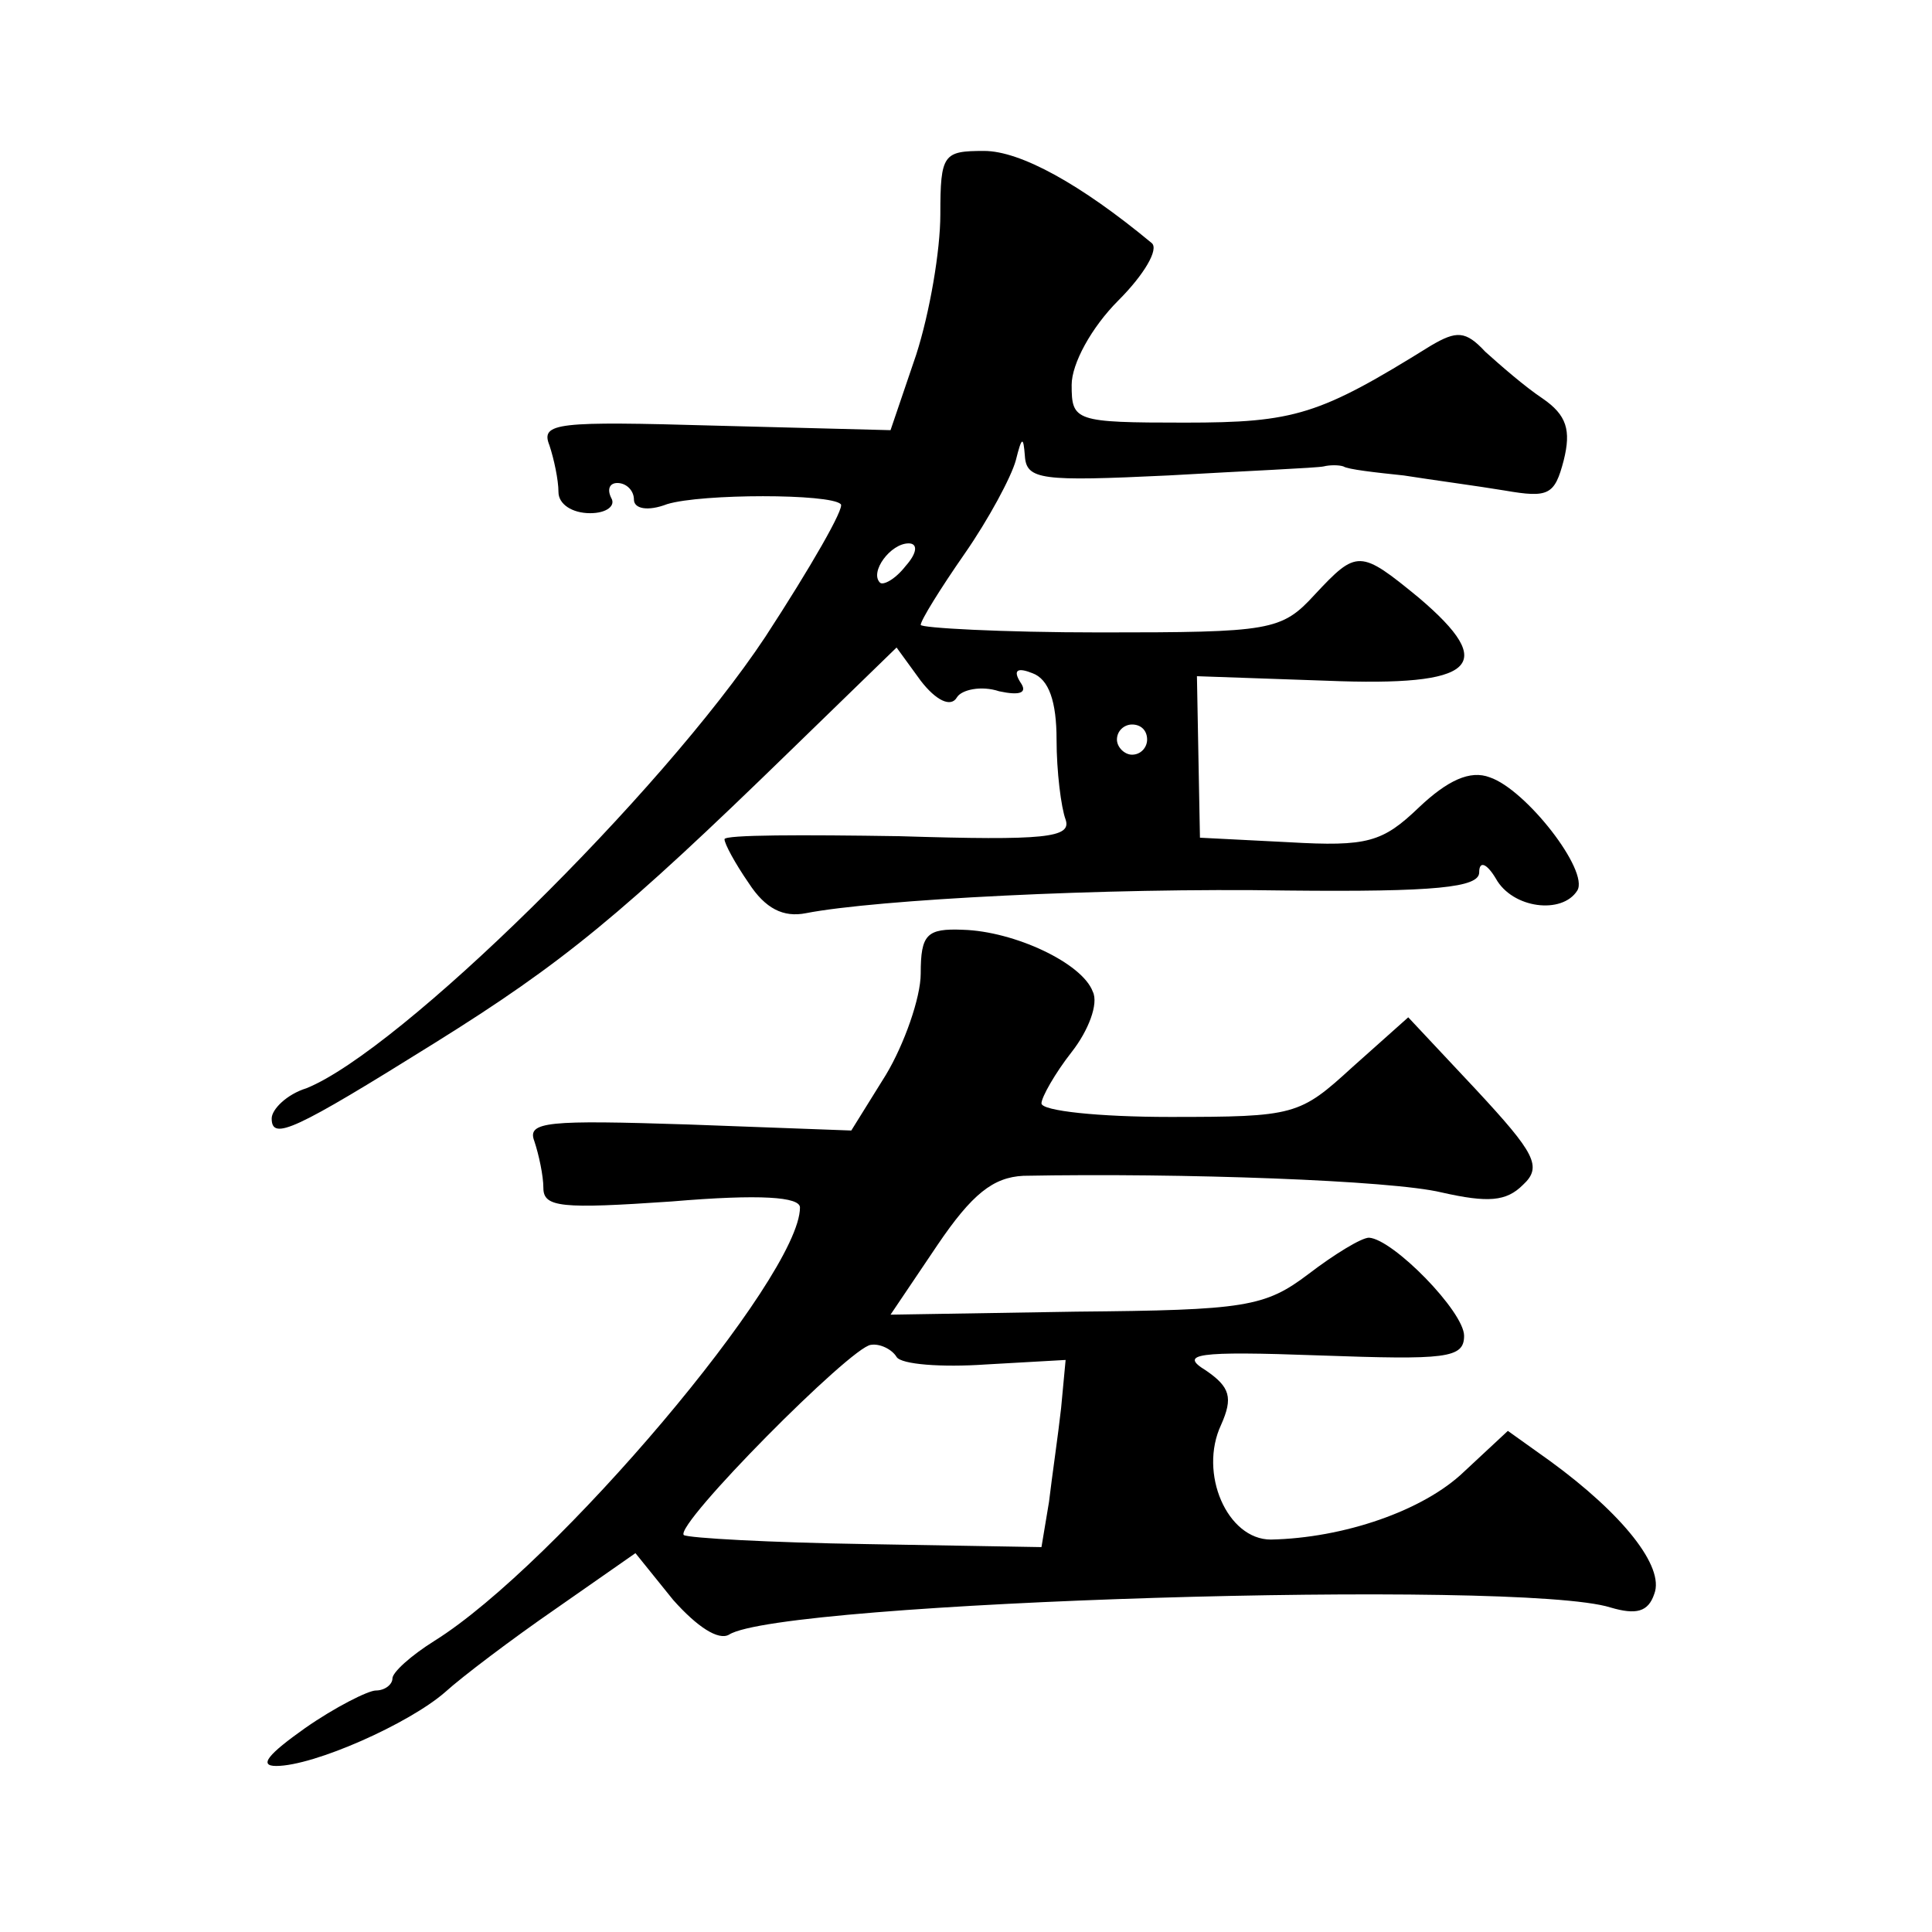 <?xml version="1.0" standalone="no"?>
<!DOCTYPE svg PUBLIC "-//W3C//DTD SVG 20010904//EN"
 "http://www.w3.org/TR/2001/REC-SVG-20010904/DTD/svg10.dtd">
<svg version="1.0" xmlns="http://www.w3.org/2000/svg"
 width="128pt" height="128pt" viewBox="0 0 128 128"
 preserveAspectRatio="xMidYMid meet">
<g transform="translate(0,128) scale(0.1,-0.1)"
fill="#0" stroke="none">
<path d="M623 1138 c0 -24 -7 -65 -16 -93 l-17 -50 -116 3 c-105 3 -116 2 -110
-13 3 -9 6 -23 6 -31 0 -8 9 -14 21 -14 11 0 17 5 14 10 -3 6 -1 10 4 10 6 0 11
-5 11 -11 0 -6 9 -8 22 -3 23 7 108 7 115 0 3 -2 -20 -42 -50 -88 -69 -104 -242
-274 -304 -299 -13 -4 -23 -14 -23 -20 0 -15 15 -8 108 50 85 53 124 85 236 194
l70 68 16 -22 c10 -13 20 -18 24 -11 3 5 16 8 28 4 14 -3 19 -1 14 6 -5 8 -2 10
8 6 11 -4 16 -19 16 -44 0 -21 3 -45 6 -53 4 -12 -13 -14 -110 -11 -64 1 -116 1
-116 -2 0 -3 7 -16 16 -29 11 -17 23 -23 38 -20 46 9 198 17 319 15 98 -1 127 2
127 12 0 8 5 6 11 -4 11 -20 44 -24 54 -8 8 13 -34 67 -58 75 -13 5 -28 -2 -47
-20 -24 -23 -34 -26 -86 -23 l-59 3 -1 53 -1 54 86 -3 c99 -4 114 10 61 55 -39
32 -41 32 -69 2 -22 -24 -29 -25 -142 -25 -66 0 -119 3 -119 5 0 3 13 24 29 47
16 23 31 51 34 62 4 16 5 16 6 3 1 -16 11 -17 95 -13 52 3 99 5 103 6 4 1 10 1
13 0 3 -2 21 -4 40 -6 19 -3 49 -7 67 -10 29 -5 33 -3 39 20 5 20 2 30 -14 41 -12
8 -28 22 -38 31 -13 14 -19 14 -36 4 -74 -46 -90 -51 -163 -51 -73 0 -75 1 -75
25 0 14 13 38 31 56 17 17 27 34 22 38 -47 39 -87 61 -111 61 -27 0 -29 -2 -29
-42z m-23 -233 c-7 -9 -15 -13 -17 -11 -7 7 7 26 19 26 6 0 6 -6 -2 -15z m160 -115
c0 -5 -4 -10 -10 -10 -5 0 -10 5 -10 10 0 6 5 10 10 10 6 0 10 -4 10 -10z M610
635 c0 -16 -11 -47 -23 -67 l-23 -37 -108 4 c-93 3 -107 2 -102 -11 3 -9 6 -23
6 -31 0 -13 12 -14 85 -9 59 5 85 3 85 -4 0 -46 -162 -237 -242 -287 -16 -10 -28
-21 -28 -25 0 -4 -5 -8 -11 -8 -5 0 -27 -11 -47 -25 -24 -17 -31 -25 -19 -25 25
0 88 28 112 49 11 10 44 35 73 55 l53 37 25 -31 c16 -18 30 -27 37 -23 34 22 524
37 584 18 17 -5 25 -3 29 9 7 18 -21 53 -69 88 l-28 20 -29 -27 c-27 -26 -80 -44
-128 -45 -29 0 -48 44 -33 76 8 18 6 25 -10 36 -18 11 -7 13 75 10 84 -3 96 -2
96 13 0 16 -47 64 -63 65 -5 0 -23 -11 -40 -24 -29 -22 -42 -24 -154 -25 l-123
-2 31 46 c23 34 37 45 57 46 105 2 244 -3 277 -11 31 -7 43 -6 54 5 13 12 8 21
-31 63 l-45 48 -37 -33 c-35 -32 -38 -33 -121 -33 -47 0 -85 4 -85 9 0 4 9 20 20
34 11 14 18 32 14 40 -7 19 -52 40 -86 41 -24 1 -28 -3 -28 -29z m-16 -254 c3 -5
30 -7 59 -5 l53 3 -3 -32 c-2 -18 -6 -45 -8 -62 l-5 -30 -116 2 c-64 1 -118 4 -121
6 -6 7 111 125 124 126 6 1 14 -3 17 -8z"/>
</g>
</svg>
